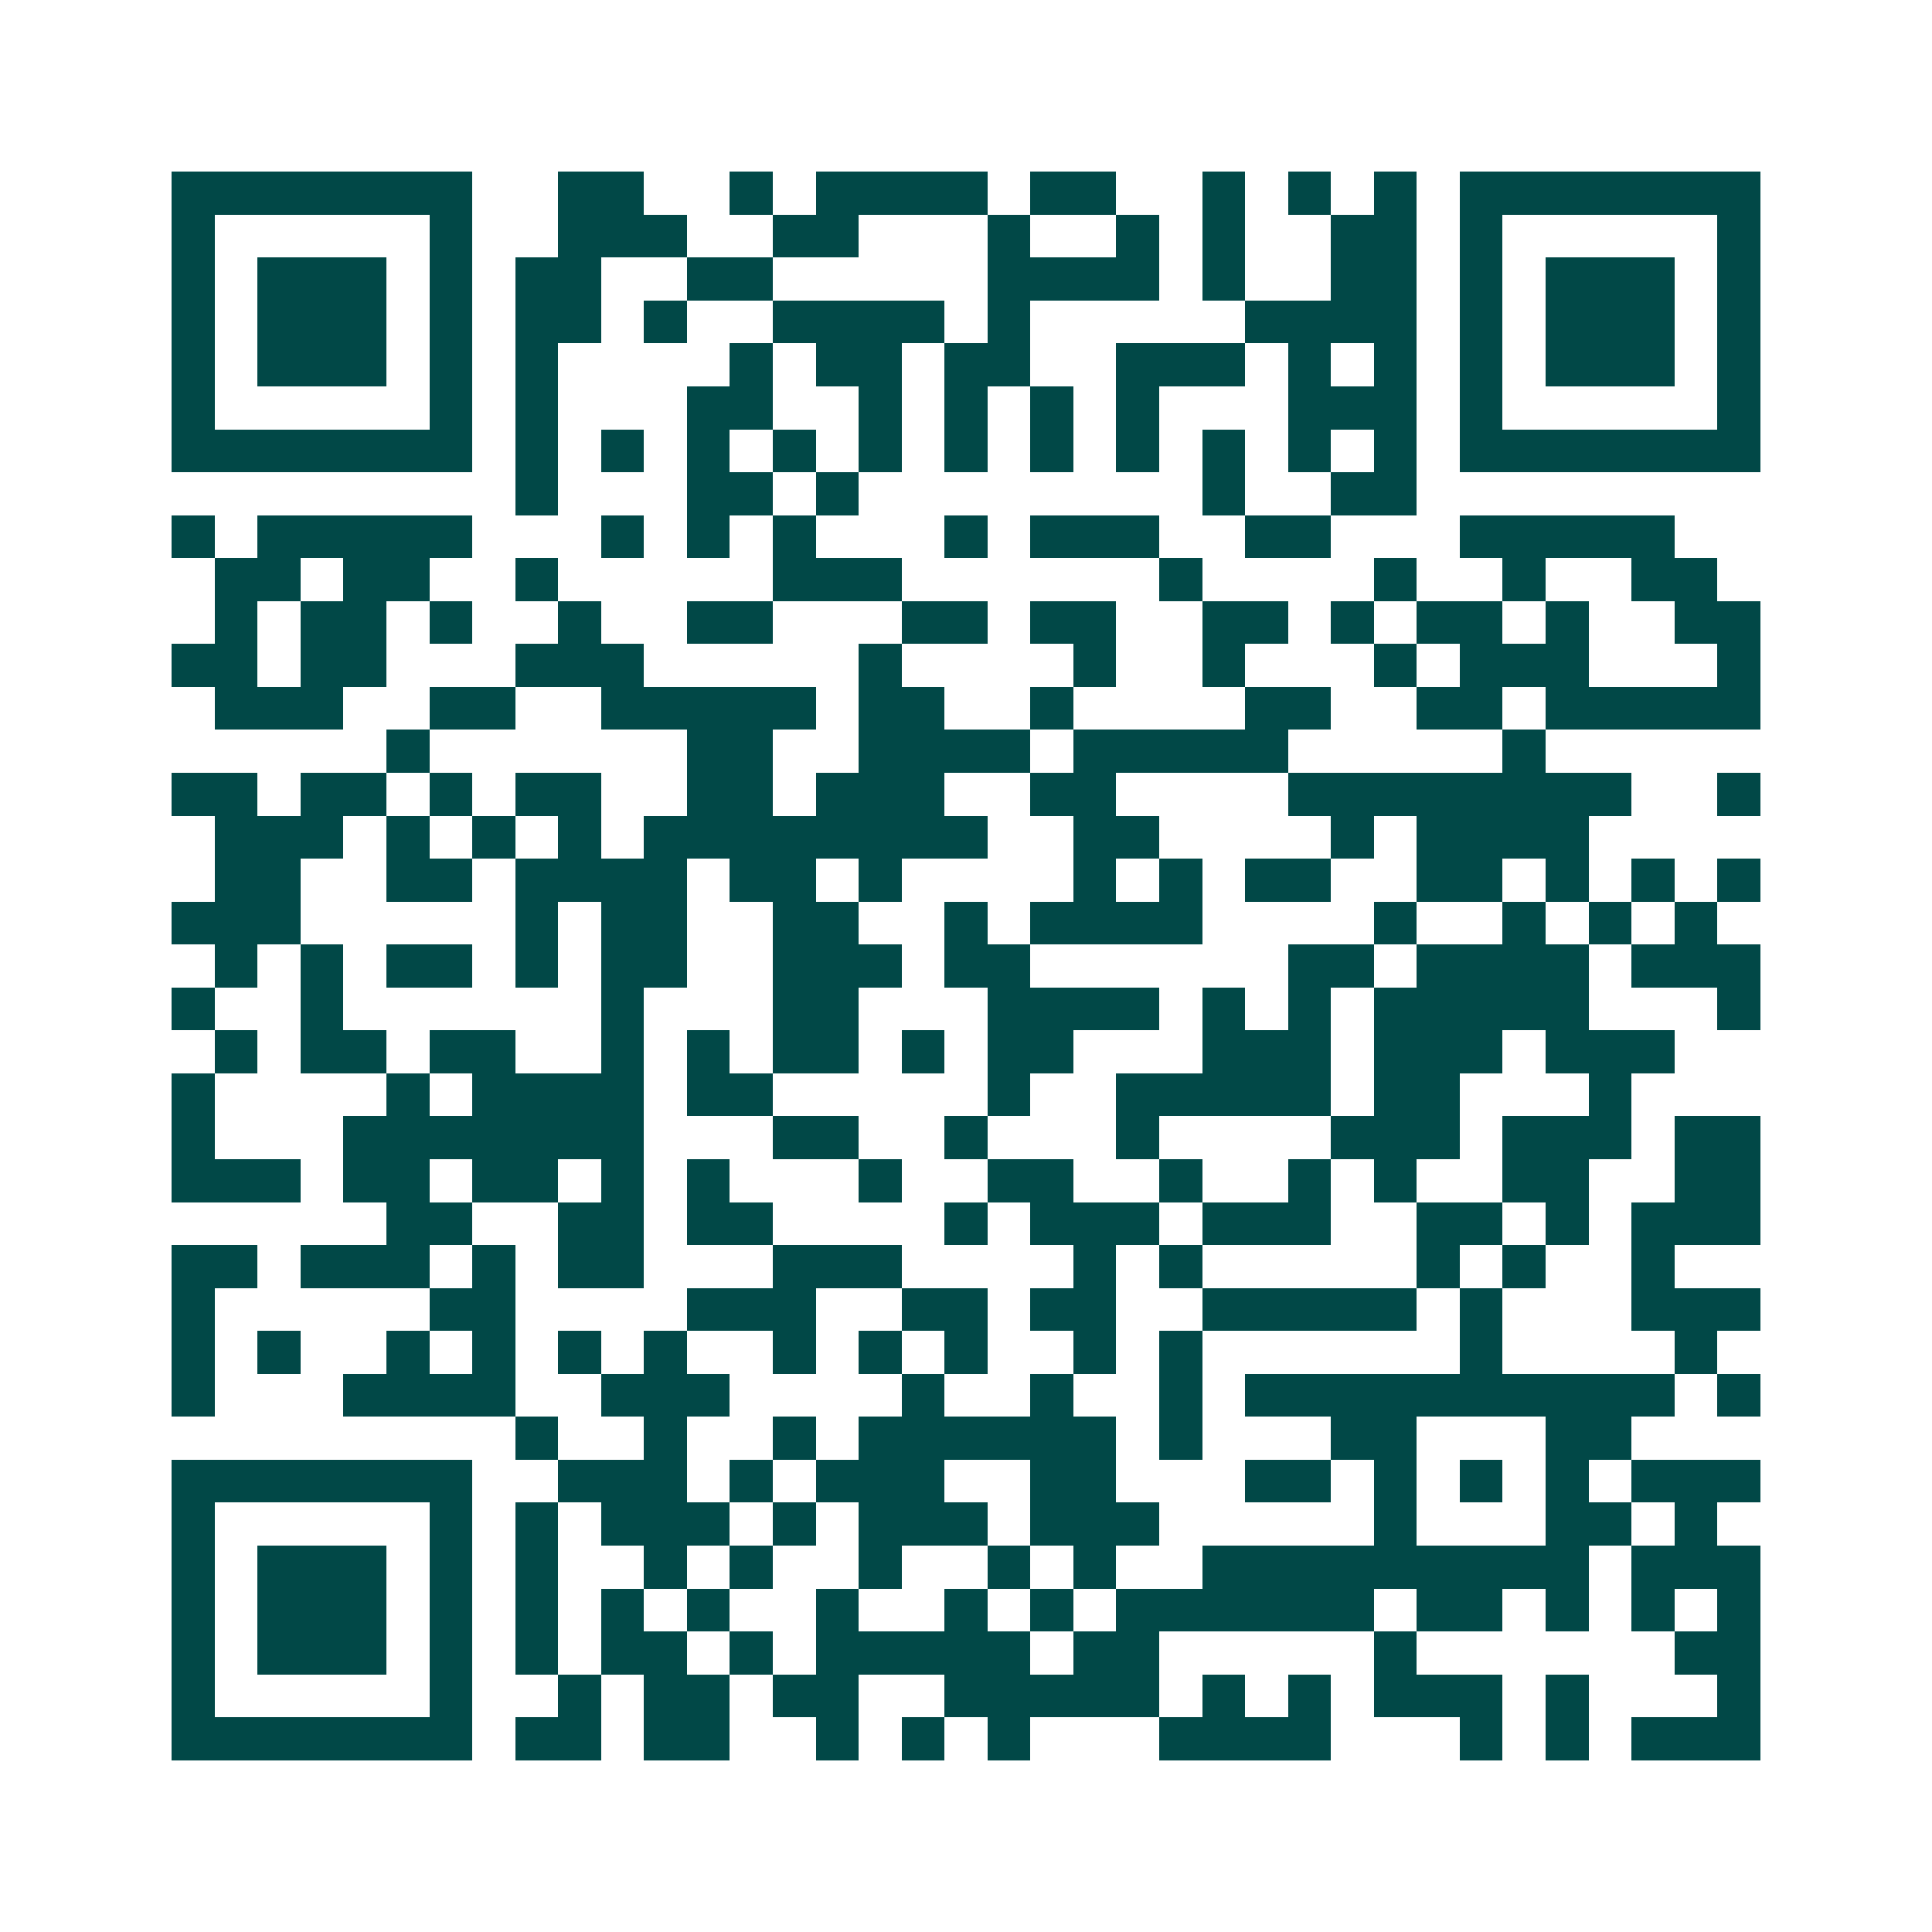<svg xmlns="http://www.w3.org/2000/svg" width="200" height="200" viewBox="0 0 45 45" shape-rendering="crispEdges"><path fill="#ffffff" d="M0 0h45v45H0z"/><path stroke="#014847" d="M4 4.5h7m2 0h2m2 0h1m1 0h4m1 0h2m2 0h1m1 0h1m1 0h1m1 0h7M4 5.5h1m5 0h1m2 0h3m2 0h2m3 0h1m2 0h1m1 0h1m2 0h2m1 0h1m5 0h1M4 6.5h1m1 0h3m1 0h1m1 0h2m2 0h2m5 0h4m1 0h1m2 0h2m1 0h1m1 0h3m1 0h1M4 7.5h1m1 0h3m1 0h1m1 0h2m1 0h1m2 0h4m1 0h1m5 0h4m1 0h1m1 0h3m1 0h1M4 8.5h1m1 0h3m1 0h1m1 0h1m4 0h1m1 0h2m1 0h2m2 0h3m1 0h1m1 0h1m1 0h1m1 0h3m1 0h1M4 9.5h1m5 0h1m1 0h1m3 0h2m2 0h1m1 0h1m1 0h1m1 0h1m3 0h3m1 0h1m5 0h1M4 10.5h7m1 0h1m1 0h1m1 0h1m1 0h1m1 0h1m1 0h1m1 0h1m1 0h1m1 0h1m1 0h1m1 0h1m1 0h7M12 11.5h1m3 0h2m1 0h1m8 0h1m2 0h2M4 12.5h1m1 0h5m3 0h1m1 0h1m1 0h1m3 0h1m1 0h3m2 0h2m3 0h5M5 13.5h2m1 0h2m2 0h1m5 0h3m6 0h1m4 0h1m2 0h1m2 0h2M5 14.5h1m1 0h2m1 0h1m2 0h1m2 0h2m3 0h2m1 0h2m2 0h2m1 0h1m1 0h2m1 0h1m2 0h2M4 15.5h2m1 0h2m3 0h3m5 0h1m4 0h1m2 0h1m3 0h1m1 0h3m3 0h1M5 16.5h3m2 0h2m2 0h5m1 0h2m2 0h1m4 0h2m2 0h2m1 0h5M9 17.5h1m6 0h2m2 0h4m1 0h5m5 0h1M4 18.5h2m1 0h2m1 0h1m1 0h2m2 0h2m1 0h3m2 0h2m4 0h8m2 0h1M5 19.5h3m1 0h1m1 0h1m1 0h1m1 0h8m2 0h2m4 0h1m1 0h4M5 20.5h2m2 0h2m1 0h4m1 0h2m1 0h1m4 0h1m1 0h1m1 0h2m2 0h2m1 0h1m1 0h1m1 0h1M4 21.5h3m5 0h1m1 0h2m2 0h2m2 0h1m1 0h4m4 0h1m2 0h1m1 0h1m1 0h1M5 22.5h1m1 0h1m1 0h2m1 0h1m1 0h2m2 0h3m1 0h2m6 0h2m1 0h4m1 0h3M4 23.5h1m2 0h1m6 0h1m3 0h2m3 0h4m1 0h1m1 0h1m1 0h5m3 0h1M5 24.5h1m1 0h2m1 0h2m2 0h1m1 0h1m1 0h2m1 0h1m1 0h2m3 0h3m1 0h3m1 0h3M4 25.5h1m4 0h1m1 0h4m1 0h2m5 0h1m2 0h5m1 0h2m3 0h1M4 26.5h1m3 0h7m3 0h2m2 0h1m3 0h1m4 0h3m1 0h3m1 0h2M4 27.5h3m1 0h2m1 0h2m1 0h1m1 0h1m3 0h1m2 0h2m2 0h1m2 0h1m1 0h1m2 0h2m2 0h2M9 28.5h2m2 0h2m1 0h2m4 0h1m1 0h3m1 0h3m2 0h2m1 0h1m1 0h3M4 29.5h2m1 0h3m1 0h1m1 0h2m3 0h3m4 0h1m1 0h1m5 0h1m1 0h1m2 0h1M4 30.5h1m5 0h2m4 0h3m2 0h2m1 0h2m2 0h5m1 0h1m3 0h3M4 31.5h1m1 0h1m2 0h1m1 0h1m1 0h1m1 0h1m2 0h1m1 0h1m1 0h1m2 0h1m1 0h1m6 0h1m4 0h1M4 32.5h1m3 0h4m2 0h3m4 0h1m2 0h1m2 0h1m1 0h10m1 0h1M12 33.5h1m2 0h1m2 0h1m1 0h6m1 0h1m3 0h2m3 0h2M4 34.5h7m2 0h3m1 0h1m1 0h3m2 0h2m3 0h2m1 0h1m1 0h1m1 0h1m1 0h3M4 35.5h1m5 0h1m1 0h1m1 0h3m1 0h1m1 0h3m1 0h3m5 0h1m3 0h2m1 0h1M4 36.5h1m1 0h3m1 0h1m1 0h1m2 0h1m1 0h1m2 0h1m2 0h1m1 0h1m2 0h9m1 0h3M4 37.5h1m1 0h3m1 0h1m1 0h1m1 0h1m1 0h1m2 0h1m2 0h1m1 0h1m1 0h6m1 0h2m1 0h1m1 0h1m1 0h1M4 38.5h1m1 0h3m1 0h1m1 0h1m1 0h2m1 0h1m1 0h5m1 0h2m5 0h1m6 0h2M4 39.5h1m5 0h1m2 0h1m1 0h2m1 0h2m2 0h5m1 0h1m1 0h1m1 0h3m1 0h1m3 0h1M4 40.5h7m1 0h2m1 0h2m2 0h1m1 0h1m1 0h1m3 0h4m3 0h1m1 0h1m1 0h3"/></svg>
